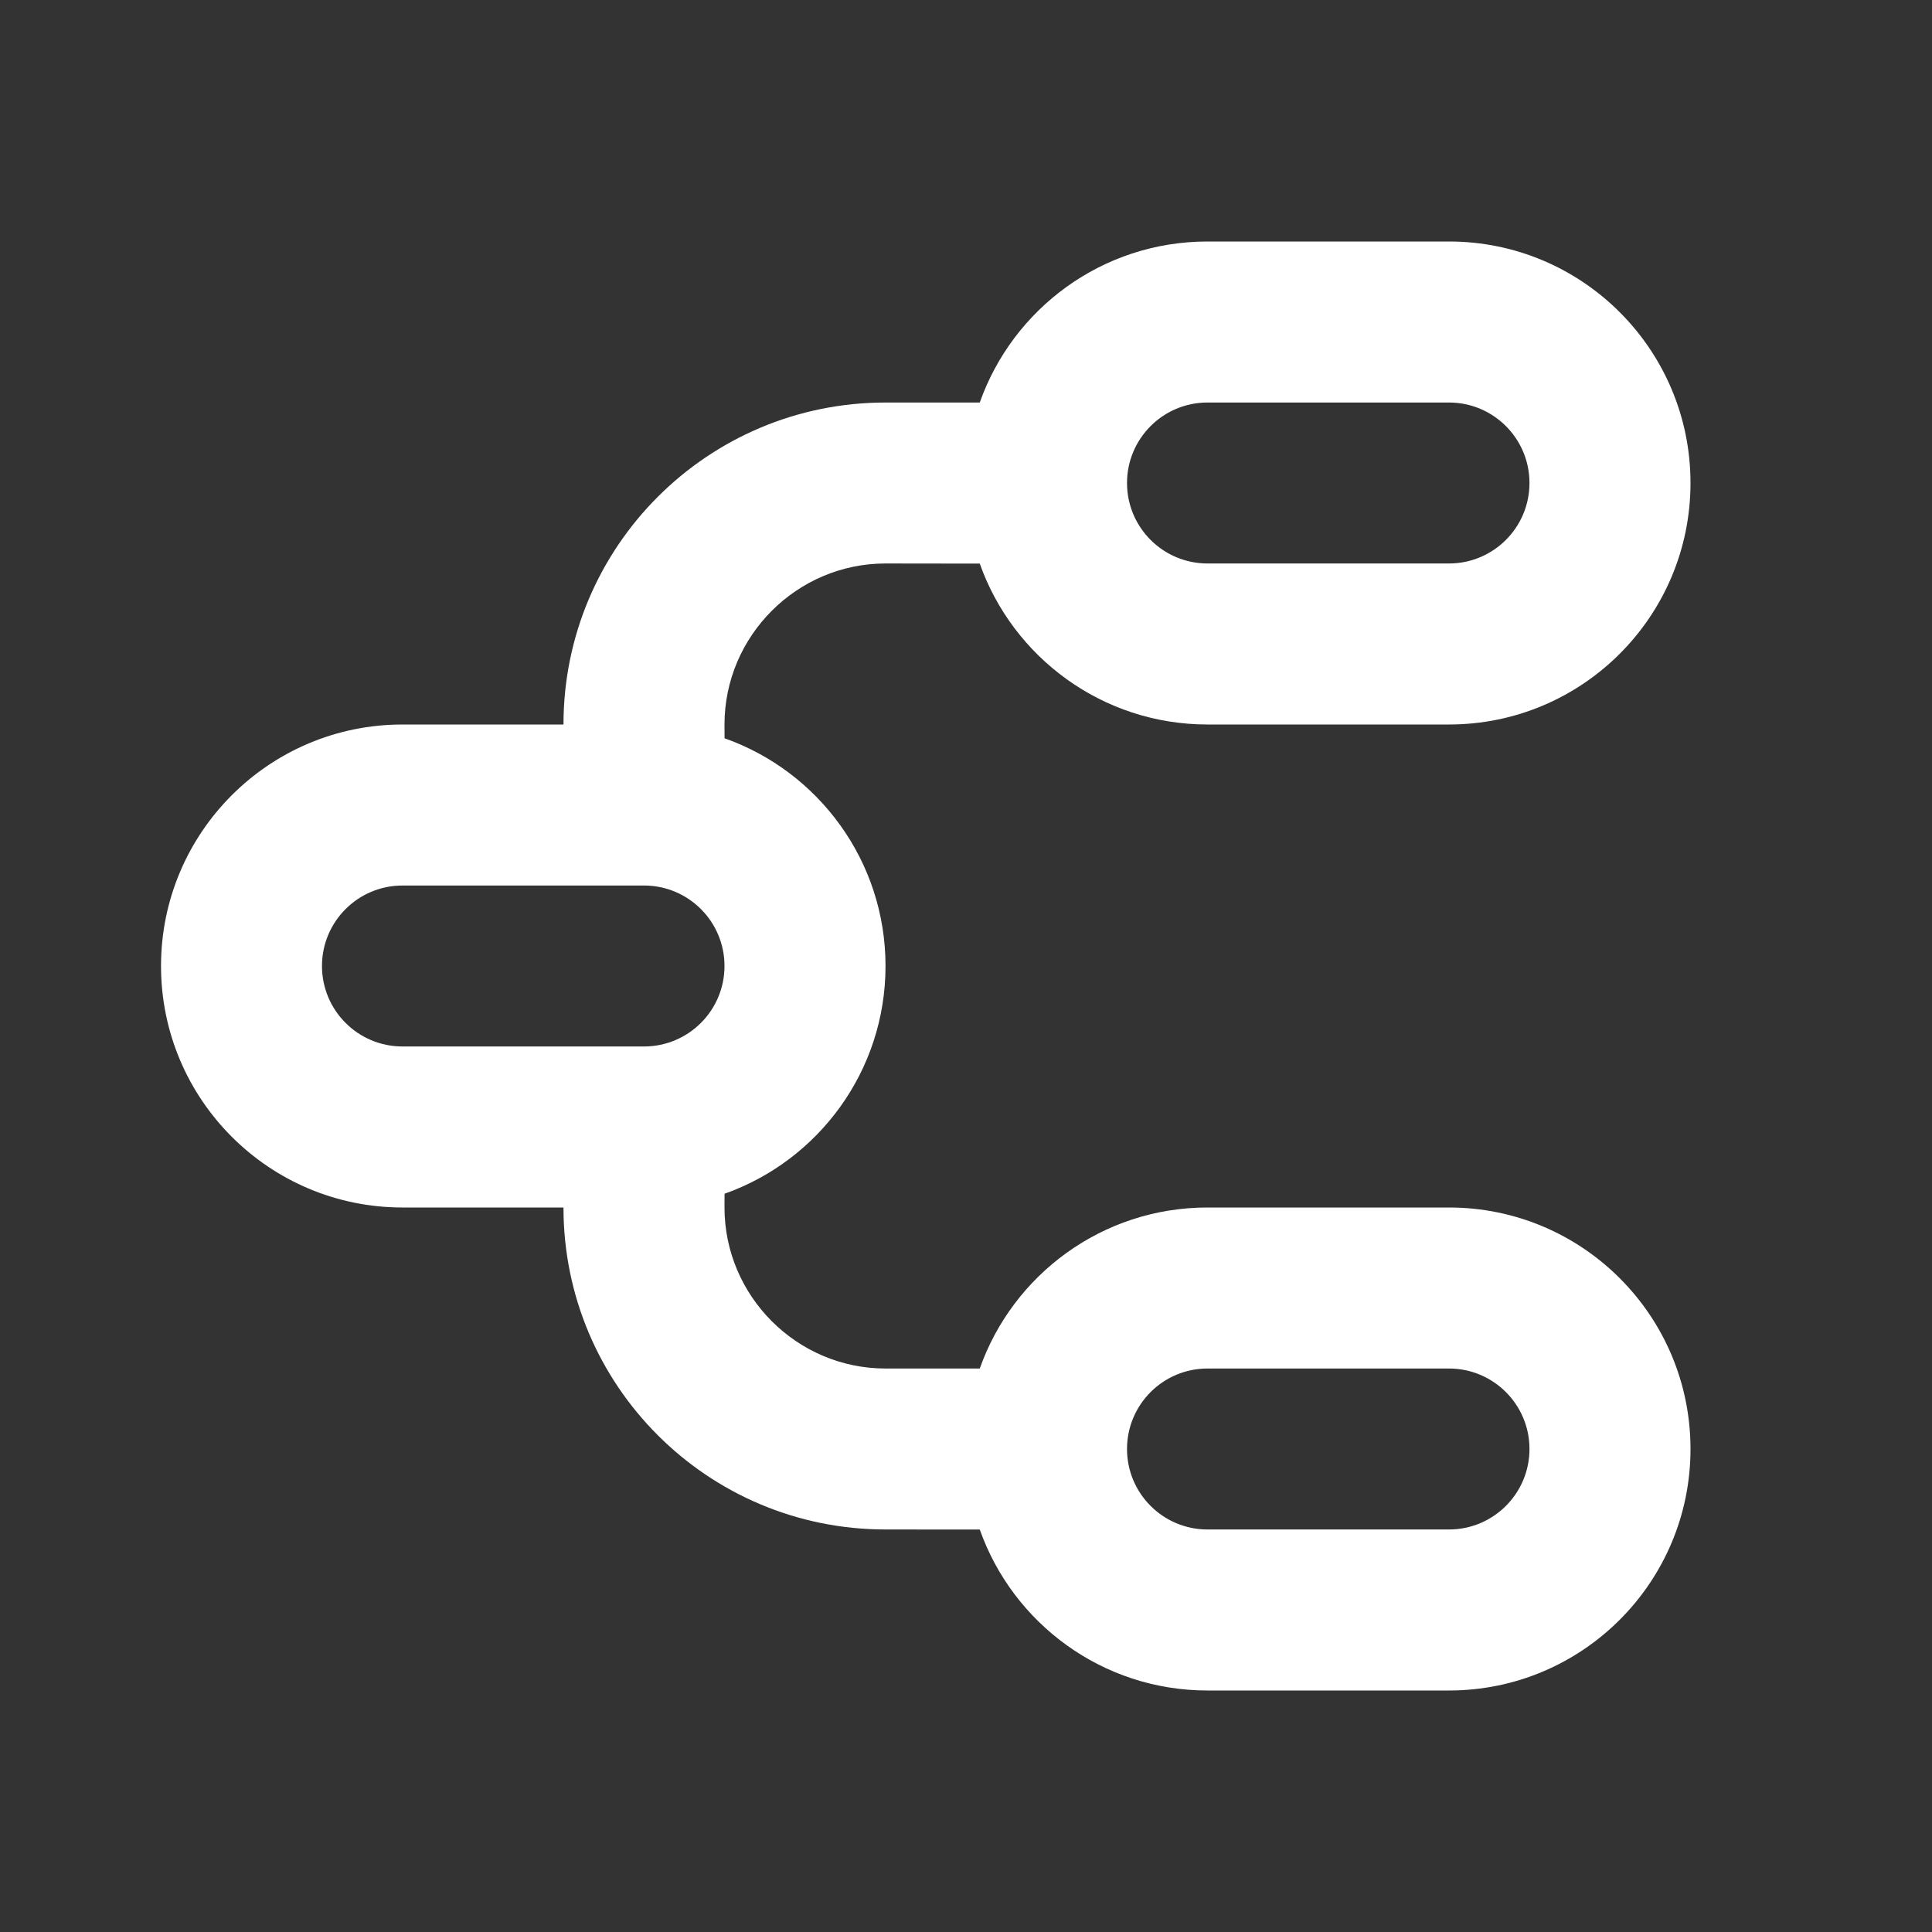 <svg xmlns="http://www.w3.org/2000/svg" width="32" height="32" viewBox="0 0 32 32" fill="none"><rect x="0" y="0" width="32" height="32" fill="#333333" stroke="none"/><path d="M24 4C26.209 4 28 5.791 28 8C28 10.209 26.209 12 24 12H20C18.259 12 16.777 10.887 16.228 9.335L14.667 9.333C13.2 9.333 12 10.533 12 12L12.001 12.228C13.554 12.777 14.667 14.259 14.667 16C14.667 17.741 13.554 19.223 12.001 19.772L12 20C12 21.467 13.2 22.667 14.667 22.667L16.228 22.667C16.777 21.113 18.258 20 20 20H24C26.209 20 28 21.791 28 24C28 26.209 26.209 28 24 28H20C18.259 28 16.777 26.887 16.228 25.334L14.667 25.333C11.72 25.333 9.333 22.947 9.333 20H6.667C4.458 20 2.667 18.209 2.667 16C2.667 13.791 4.458 12 6.667 12H9.333C9.333 9.054 11.721 6.667 14.667 6.667L16.228 6.667C16.777 5.113 18.258 4 20 4H24ZM24 22.667H20C19.264 22.667 18.667 23.264 18.667 24C18.667 24.736 19.264 25.333 20 25.333H24C24.736 25.333 25.333 24.736 25.333 24C25.333 23.264 24.736 22.667 24 22.667ZM10.667 14.667H6.667C5.93 14.667 5.333 15.264 5.333 16C5.333 16.736 5.93 17.333 6.667 17.333H10.667C11.403 17.333 12 16.736 12 16C12 15.264 11.403 14.667 10.667 14.667ZM24 6.667H20C19.264 6.667 18.667 7.264 18.667 8C18.667 8.736 19.264 9.333 20 9.333H24C24.736 9.333 25.333 8.736 25.333 8C25.333 7.264 24.736 6.667 24 6.667Z" fill="white"></path></svg>